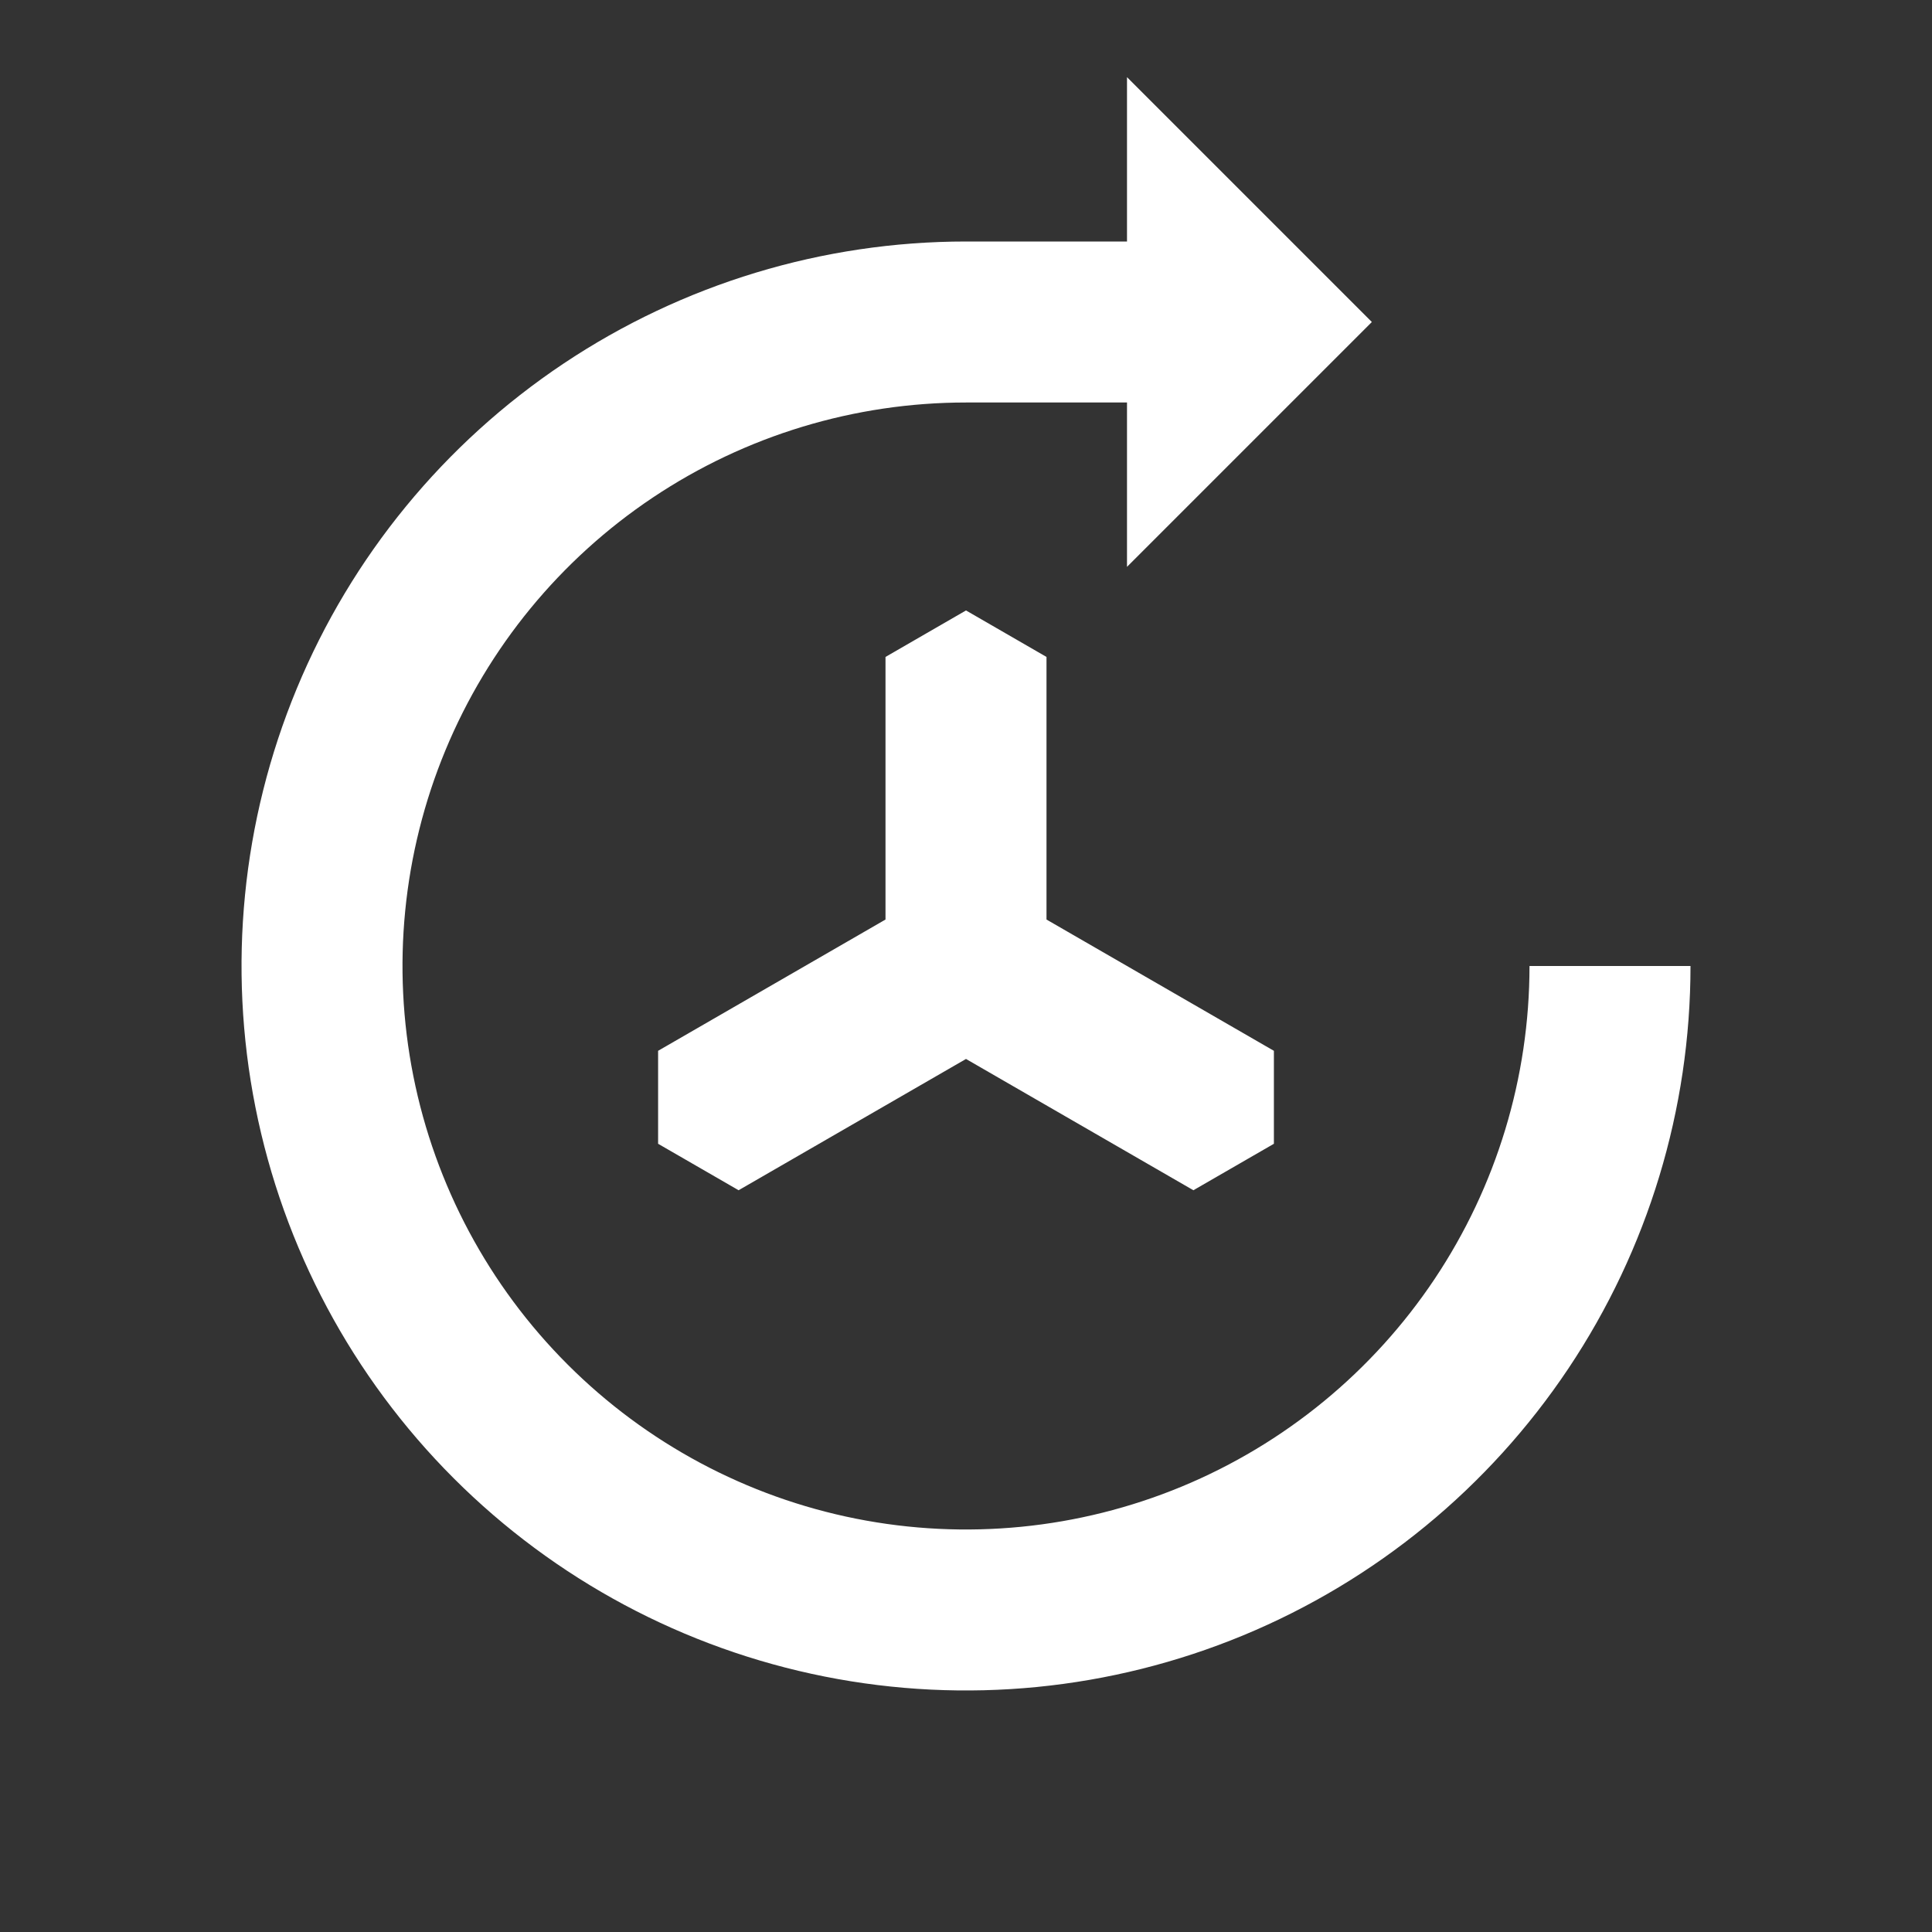 <?xml version="1.0" encoding="UTF-8"?> <svg xmlns="http://www.w3.org/2000/svg" width="60" height="60" viewBox="0 0 60 60" fill="none"><rect x="0" y="0" width="60" height="60" fill="#333333" stroke="none"/> <path d="M30 18.958L27.5 20.402V28.557L20.438 32.634V35.521L22.938 36.964L30 32.887L37.062 36.964L39.562 35.521V32.634L32.5 28.557V20.402L30 18.958ZM47.5 30C47.5 33.461 46.474 36.845 44.551 39.723C42.628 42.6 39.895 44.843 36.697 46.168C33.499 47.492 29.981 47.839 26.586 47.164C23.191 46.489 20.073 44.822 17.626 42.374C15.178 39.927 13.512 36.809 12.836 33.414C12.161 30.019 12.508 26.501 13.832 23.303C15.157 20.105 17.4 17.372 20.278 15.449C23.155 13.526 26.539 12.5 30 12.5H35V17.604L42.604 10L35 2.396V7.5H30C25.55 7.5 21.2 8.82 17.5 11.292C13.8 13.764 10.916 17.279 9.214 21.39C7.511 25.501 7.065 30.025 7.933 34.389C8.801 38.754 10.944 42.763 14.091 45.91C17.237 49.056 21.246 51.199 25.611 52.067C29.975 52.935 34.499 52.489 38.61 50.787C42.722 49.084 46.235 46.2 48.708 42.5C51.18 38.8 52.5 34.45 52.5 30H47.5Z" fill="white"></path> </svg> 